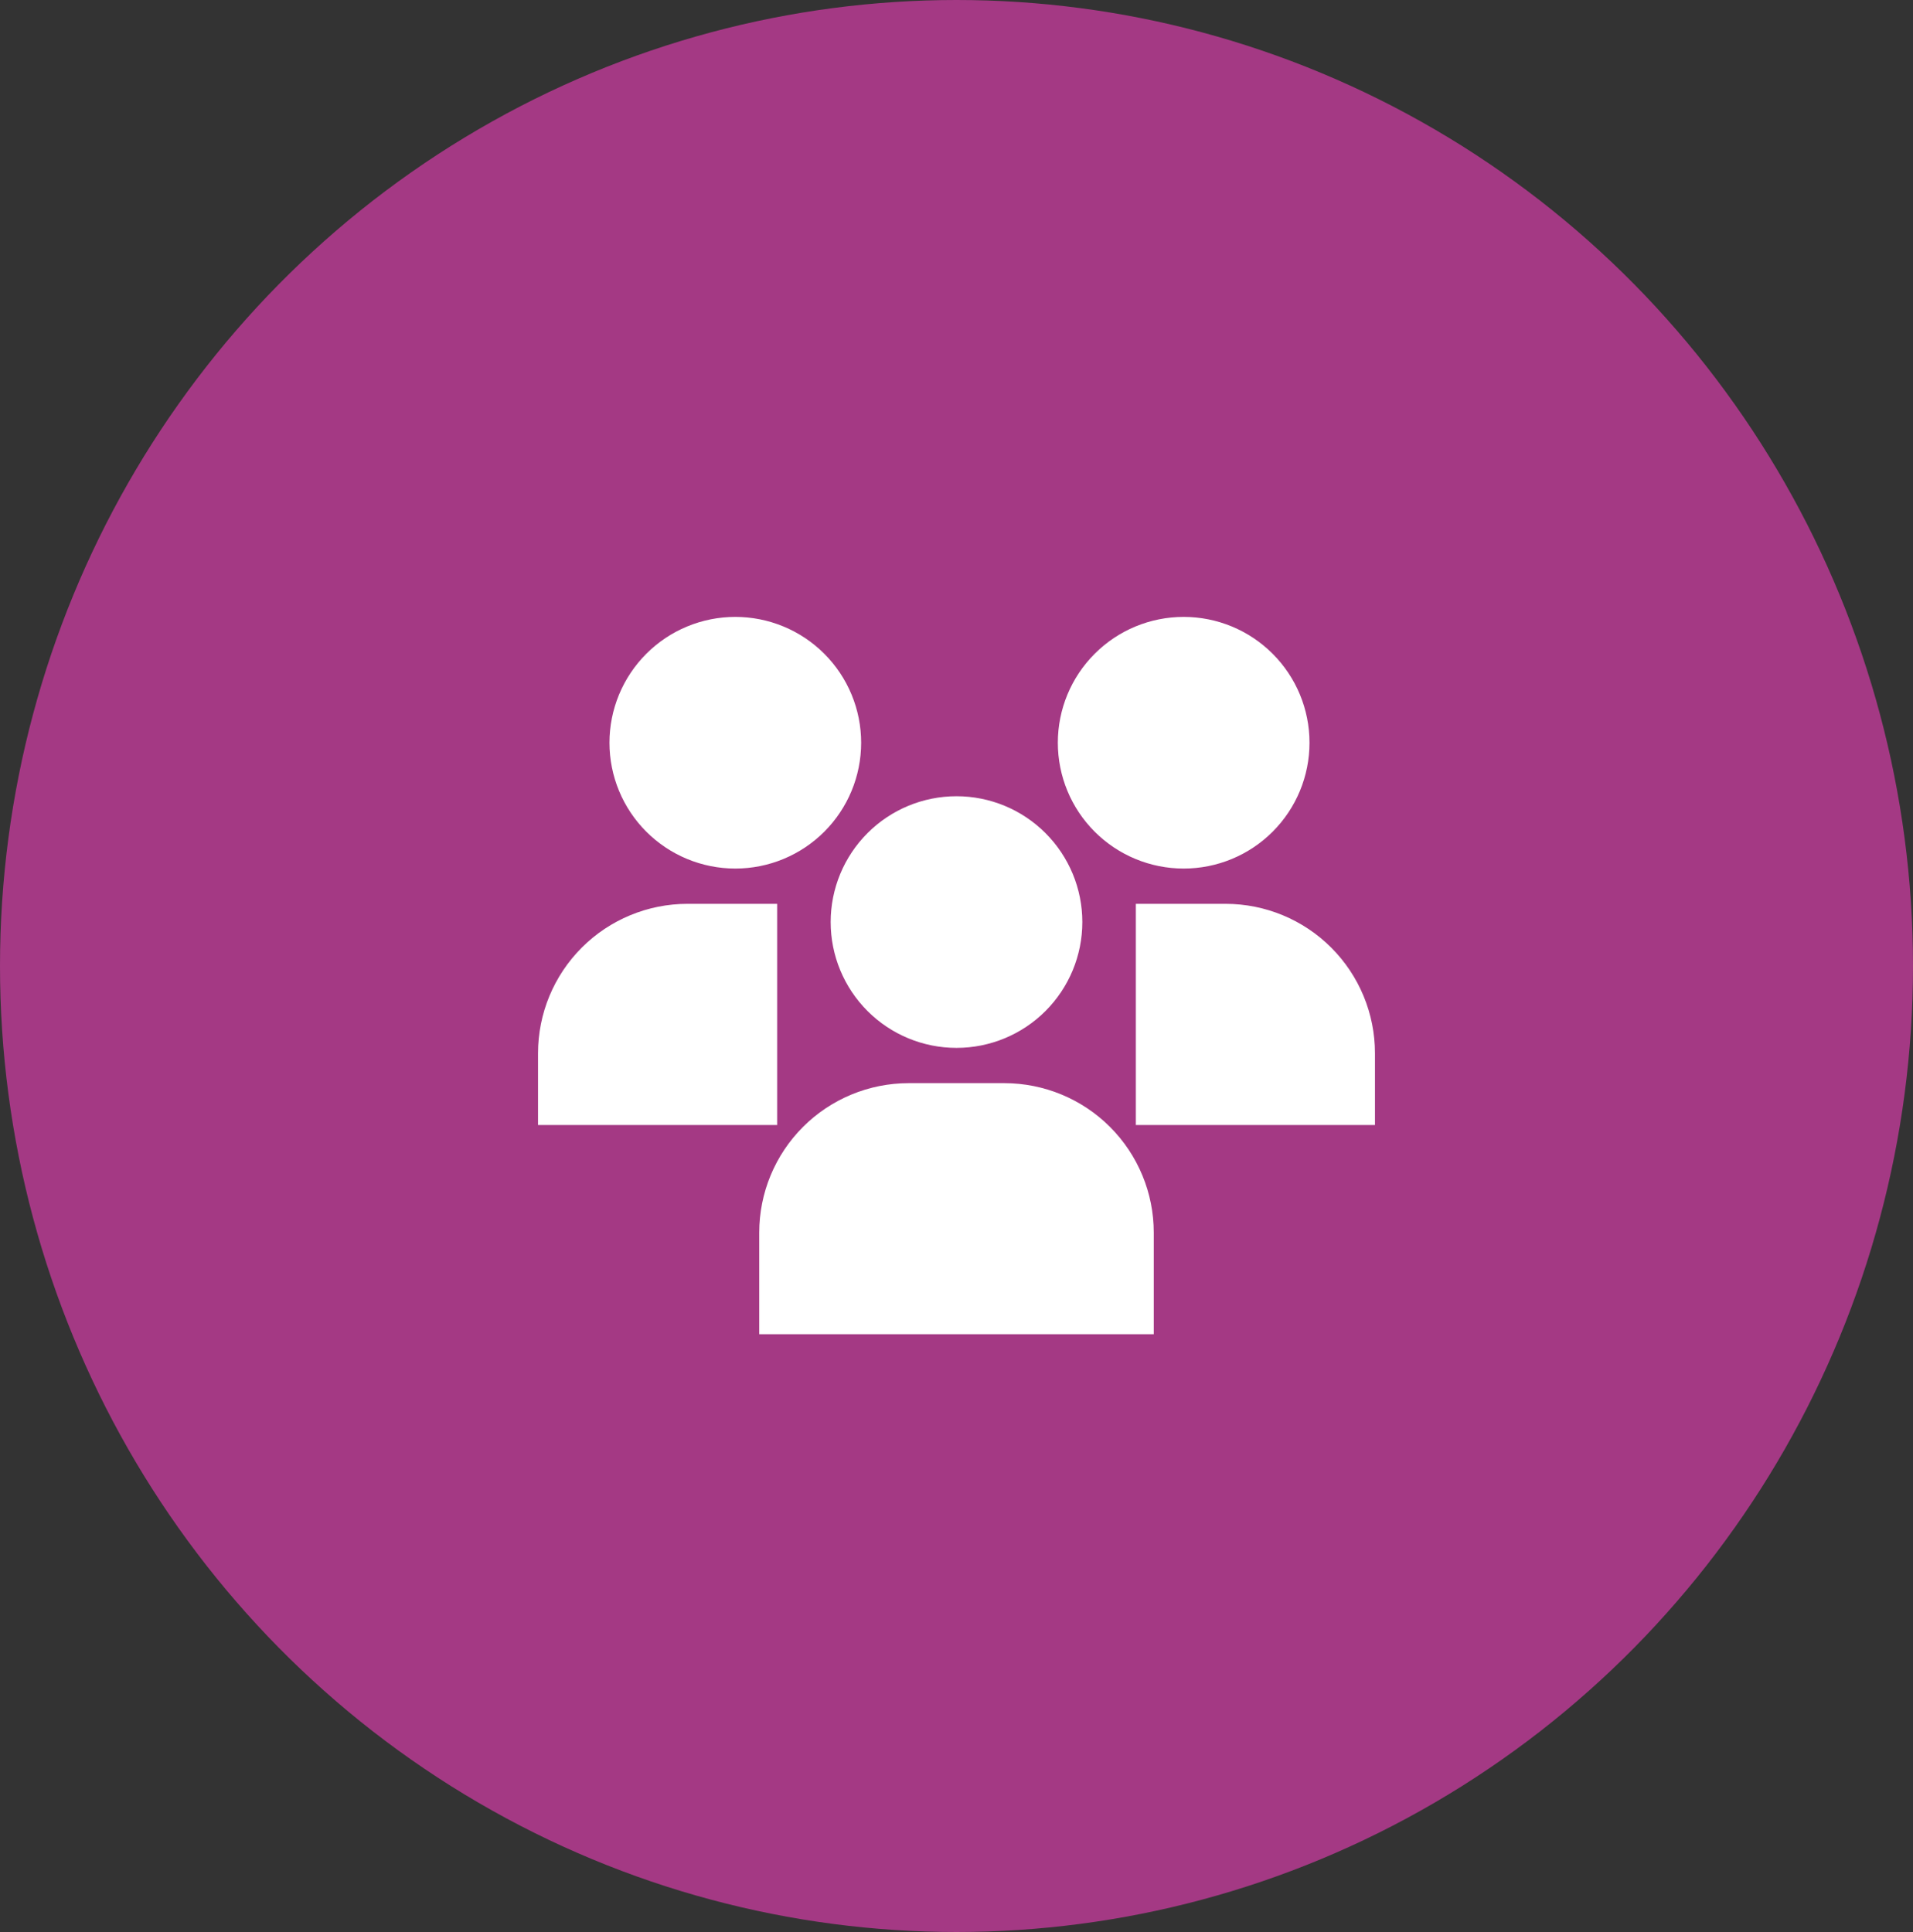 <svg width="100" height="101" viewBox="0 0 100 101" fill="none" xmlns="http://www.w3.org/2000/svg">
<rect x="0" y="0" width="100" height="101" fill="#333333" stroke="none"/>
<ellipse cx="50" cy="50.5" rx="50" ry="50.5" fill="#A43984"/>
<path fill-rule="evenodd" clip-rule="evenodd" d="M31.859 38.828C31.859 37.964 32.029 37.109 32.36 36.311C32.691 35.513 33.175 34.788 33.786 34.177C34.397 33.566 35.122 33.081 35.92 32.751C36.718 32.42 37.574 32.25 38.438 32.25C39.301 32.25 40.157 32.42 40.955 32.751C41.753 33.081 42.478 33.566 43.089 34.177C43.7 34.788 44.184 35.513 44.515 36.311C44.846 37.109 45.016 37.964 45.016 38.828C45.016 40.573 44.323 42.246 43.089 43.48C41.855 44.713 40.182 45.406 38.438 45.406C36.693 45.406 35.02 44.713 33.786 43.48C32.552 42.246 31.859 40.573 31.859 38.828ZM55.297 38.828C55.297 37.084 55.99 35.41 57.224 34.177C58.457 32.943 60.13 32.25 61.875 32.25C63.62 32.25 65.293 32.943 66.526 34.177C67.76 35.41 68.453 37.084 68.453 38.828C68.453 40.573 67.76 42.246 66.526 43.48C65.293 44.713 63.62 45.406 61.875 45.406C60.13 45.406 58.457 44.713 57.224 43.48C55.99 42.246 55.297 40.573 55.297 38.828ZM43.422 48.203C43.422 46.459 44.115 44.785 45.349 43.552C46.582 42.318 48.255 41.625 50 41.625C51.745 41.625 53.418 42.318 54.651 43.552C55.885 44.785 56.578 46.459 56.578 48.203C56.578 49.948 55.885 51.621 54.651 52.855C53.418 54.088 51.745 54.781 50 54.781C48.255 54.781 46.582 54.088 45.349 52.855C44.115 51.621 43.422 49.948 43.422 48.203ZM40.625 47.25H35.938C33.865 47.25 31.878 48.073 30.413 49.538C28.948 51.003 28.125 52.99 28.125 55.062V58.812H40.625V47.25ZM59.375 47.25H64.062C66.135 47.25 68.122 48.073 69.587 49.538C71.052 51.003 71.875 52.99 71.875 55.062V58.812H59.375V47.25ZM39.688 64.438C39.688 62.365 40.511 60.378 41.976 58.913C43.441 57.448 45.428 56.625 47.5 56.625H52.5C54.572 56.625 56.559 57.448 58.024 58.913C59.489 60.378 60.312 62.365 60.312 64.438V69.75H39.688V64.438Z" fill="white"/>
</svg>

